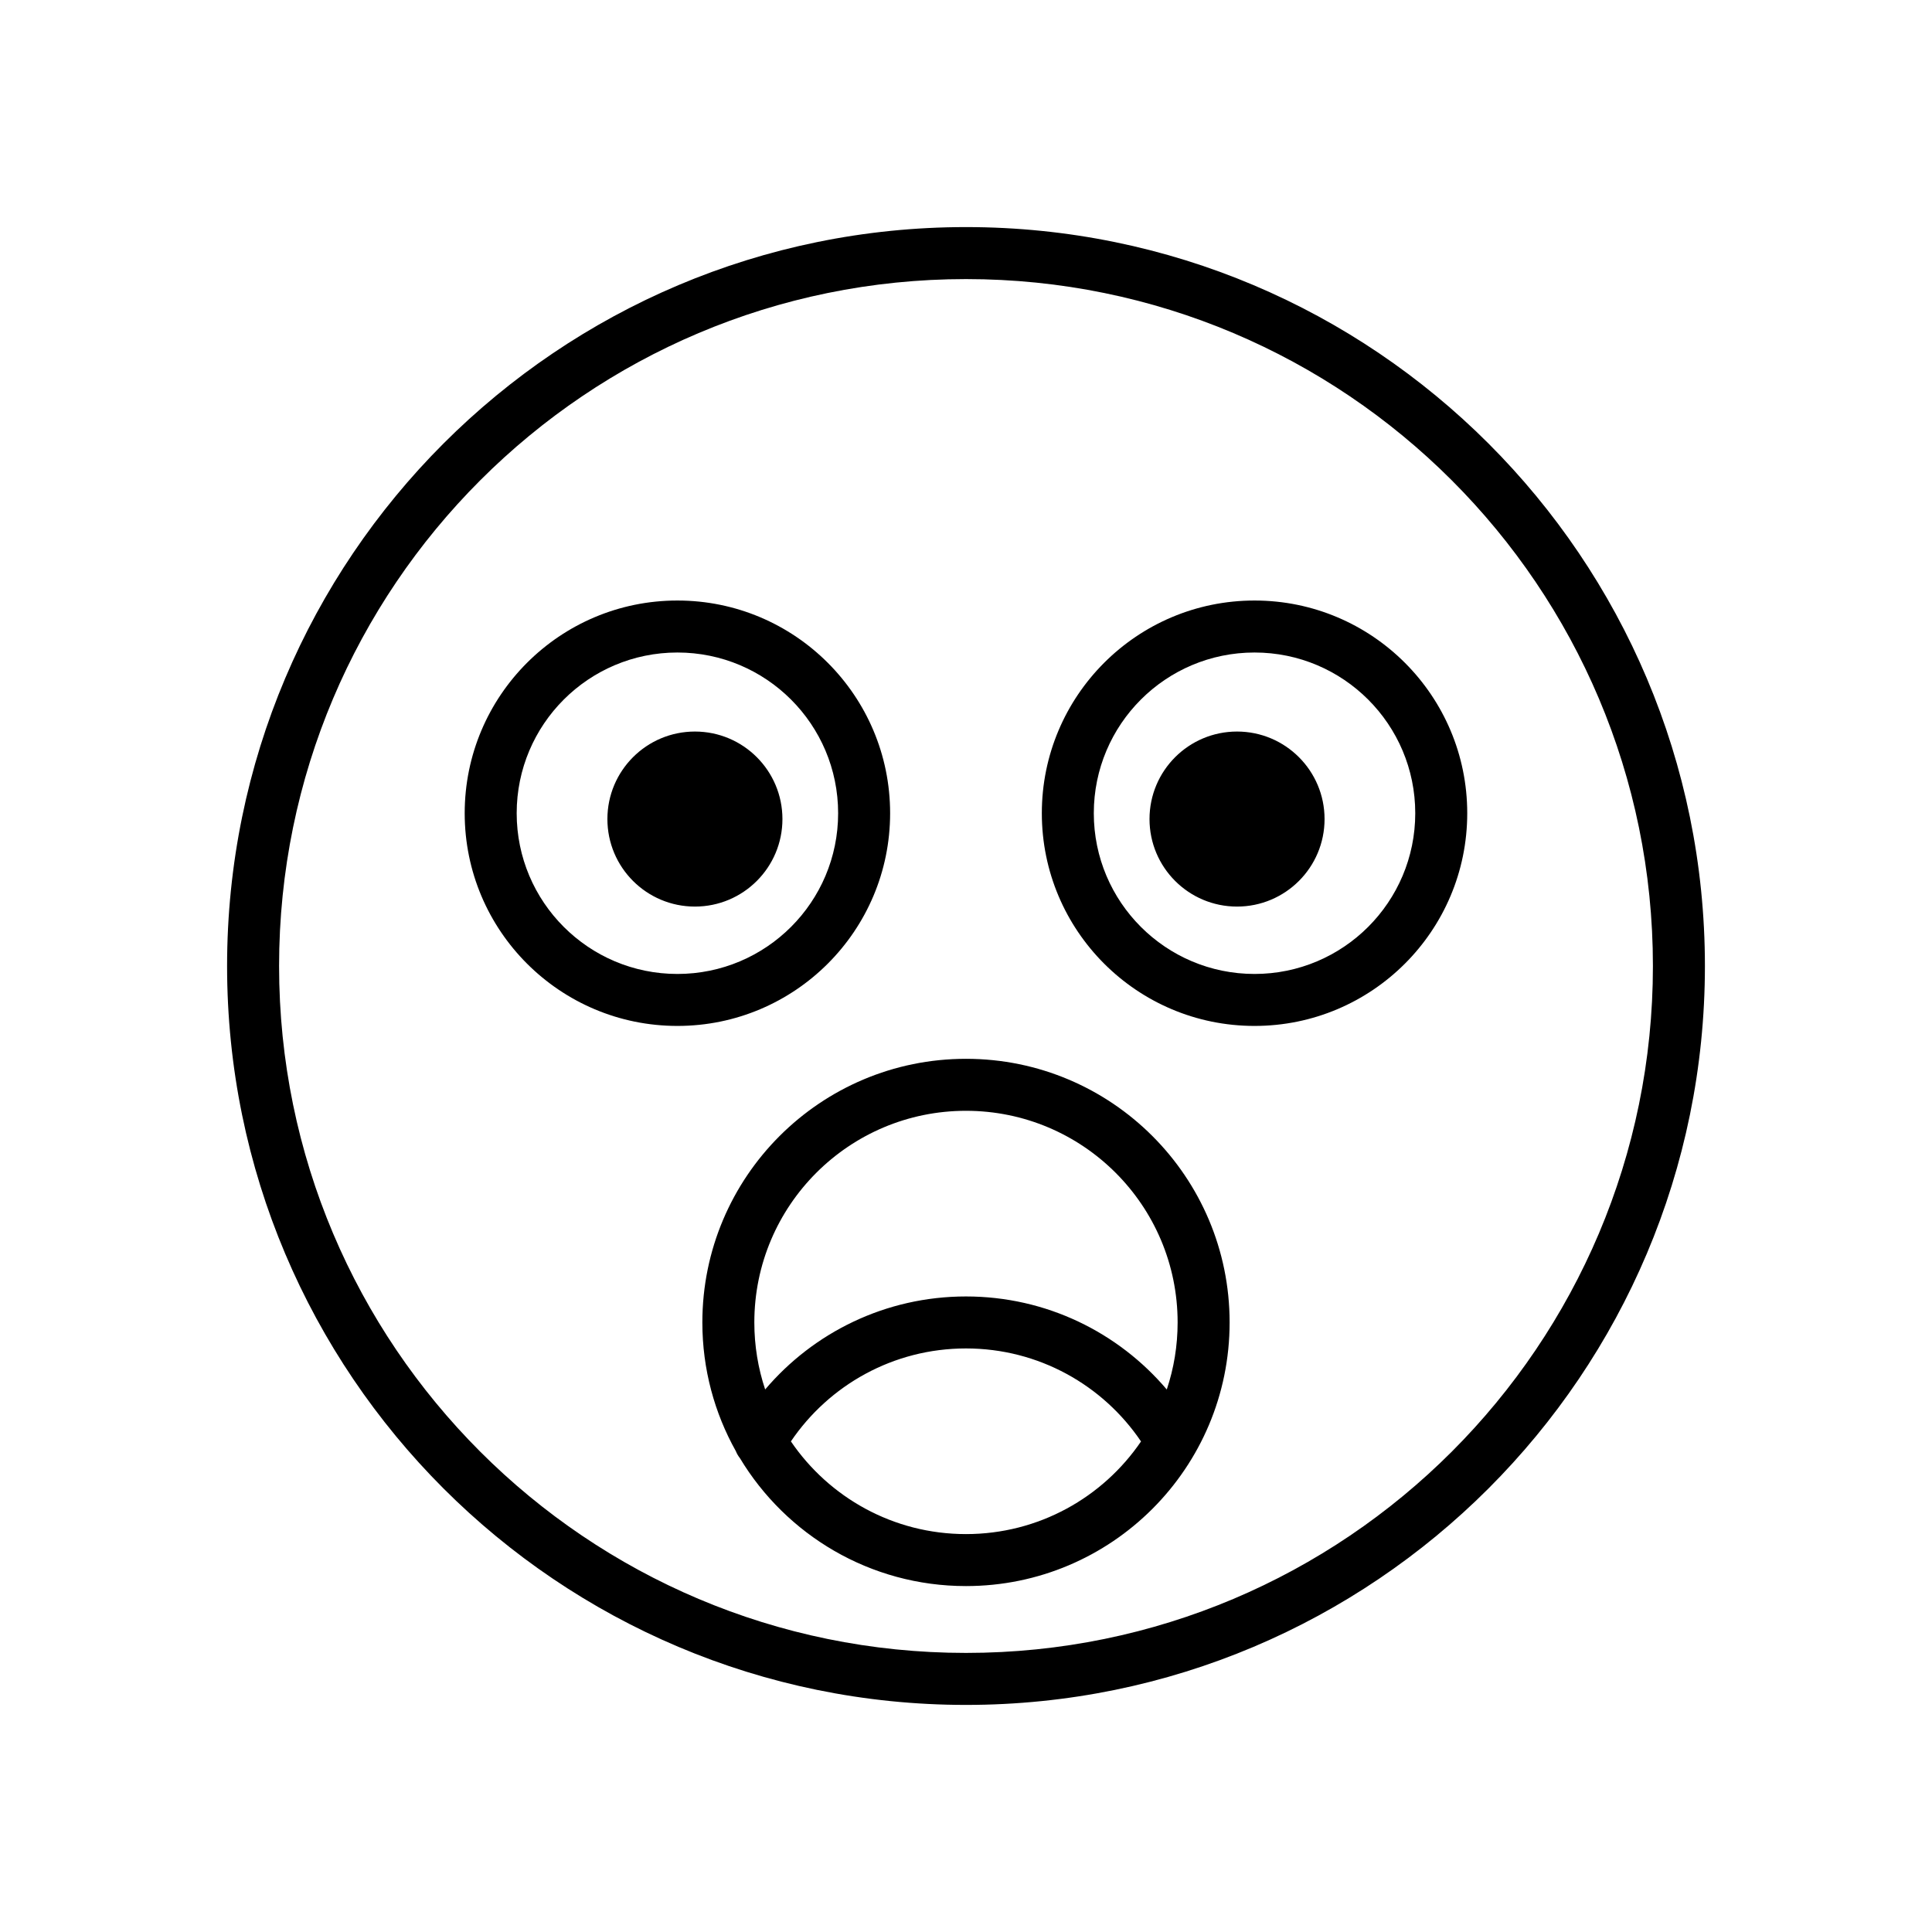 <?xml version="1.0" encoding="UTF-8"?>
<!-- Uploaded to: SVG Repo, www.svgrepo.com, Generator: SVG Repo Mixer Tools -->
<svg fill="#000000" width="800px" height="800px" version="1.1" viewBox="144 144 512 512" xmlns="http://www.w3.org/2000/svg">
 <path d="m400 217.96c-100.54 0-182.04 81.504-182.04 182.04s81.504 182.04 182.04 182.04 182.04-81.5 182.04-182.04-81.5-182.04-182.04-182.04zm-195.82 182.04c0-108.15 87.668-195.82 195.82-195.82 108.14 0 195.82 87.668 195.82 195.82 0 108.14-87.672 195.82-195.82 195.82-108.15 0-195.82-87.672-195.82-195.82zm119.34-83.078c-23.523 0-42.594 19.066-42.594 42.594 0 23.523 19.07 42.594 42.594 42.594 23.523 0 42.594-19.07 42.594-42.594 0-23.527-19.07-42.594-42.594-42.594zm-56.371 42.594c0-31.133 25.238-56.371 56.371-56.371 31.133 0 56.371 25.238 56.371 56.371 0 31.129-25.238 56.367-56.371 56.367-31.133 0-56.371-25.238-56.371-56.367zm166.72 0c0-23.527 19.07-42.594 42.594-42.594s42.594 19.066 42.594 42.594c0 23.523-19.07 42.594-42.594 42.594s-42.594-19.07-42.594-42.594zm42.594-56.371c-31.133 0-56.367 25.238-56.367 56.371 0 31.129 25.234 56.367 56.367 56.367s56.371-25.238 56.371-56.367c0-31.133-25.238-56.371-56.371-56.371zm-148.3 81.109c12.809 0 23.191-10.383 23.191-23.191 0-12.812-10.383-23.195-23.191-23.195-12.812 0-23.195 10.383-23.195 23.195 0 12.809 10.383 23.191 23.195 23.191zm166.86-23.191c0 12.809-10.387 23.191-23.195 23.191-12.812 0-23.195-10.383-23.195-23.191 0-12.812 10.383-23.195 23.195-23.195 12.809 0 23.195 10.383 23.195 23.195zm-95.027 77.312c-30.977 0-56.09 25.113-56.09 56.086 0 6.207 1.008 12.18 2.871 17.762 12.797-15.074 31.895-24.648 53.219-24.648s40.422 9.574 53.211 24.66c1.867-5.582 2.875-11.559 2.875-17.773 0-30.973-25.109-56.086-56.086-56.086zm46.387 87.625c-10.066-14.891-27.098-24.648-46.387-24.648-19.285 0-36.32 9.75-46.398 24.633 10.09 14.828 27.105 24.566 46.398 24.566 19.281 0 36.293-9.73 46.387-24.551zm-106.31 4.402c12.219 20.324 34.484 33.926 59.926 33.926 38.582 0 69.863-31.281 69.863-69.867 0-38.582-31.281-69.863-69.863-69.863-38.586 0-69.867 31.281-69.867 69.863 0 12.391 3.227 24.027 8.883 34.121 0.258 0.652 0.613 1.266 1.059 1.82z" fill-rule="evenodd"/>
</svg>